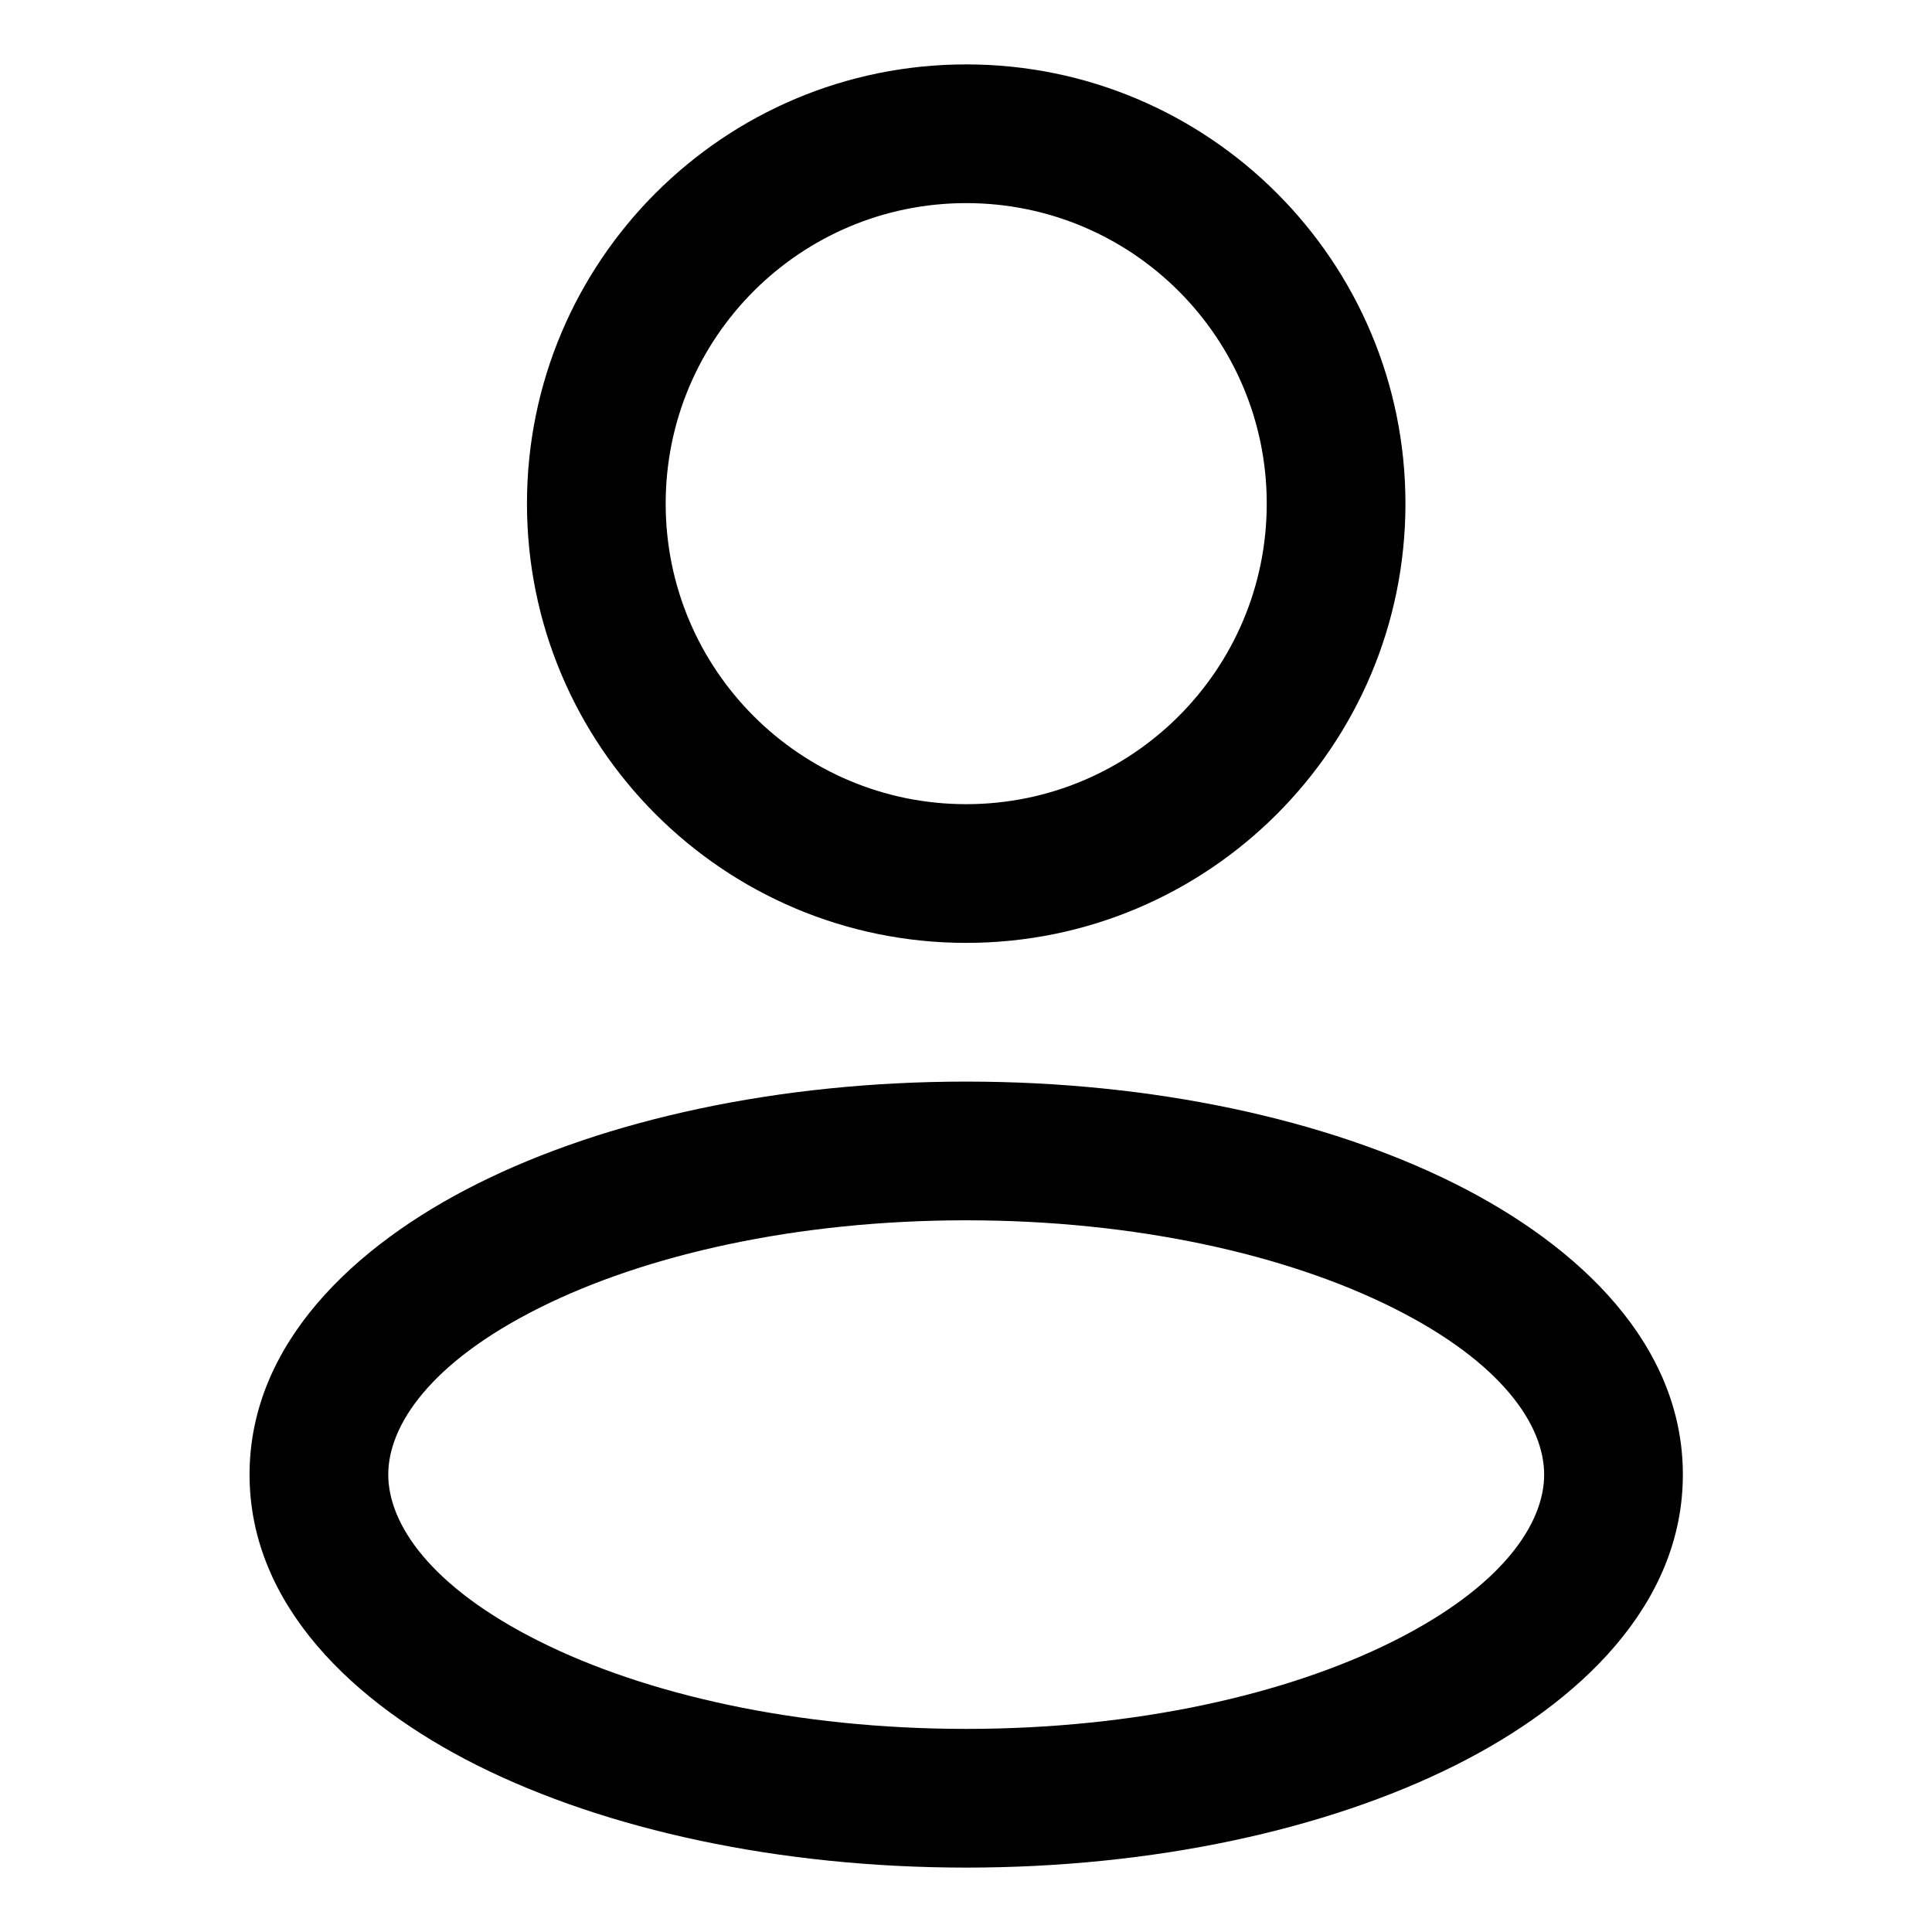 <?xml version="1.0" standalone="no"?><!DOCTYPE svg PUBLIC "-//W3C//DTD SVG 1.1//EN" "http://www.w3.org/Graphics/SVG/1.1/DTD/svg11.dtd"><svg t="1683450445756" class="icon" viewBox="0 0 1024 1024" version="1.1" xmlns="http://www.w3.org/2000/svg" p-id="1866" xmlns:xlink="http://www.w3.org/1999/xlink" width="64" height="64"><path d="M671.398 266.94c0 87.979-71.313 159.29-159.29 159.29v73.517c128.559 0 232.806-104.247 232.806-232.806h-73.517z m-159.29 159.29c-87.977 0-159.287-71.313-159.287-159.29h-73.519c0 128.559 104.25 232.806 232.806 232.806v-73.517z m-159.287-159.29c0-87.977 71.311-159.287 159.287-159.287V34.133c-128.557 0-232.806 104.247-232.806 232.806h73.519z m159.287-159.287c87.979 0 159.29 71.311 159.29 159.287h73.517C744.917 138.381 640.668 34.133 512.109 34.133v73.519z m306.325 673.914c0 25.926-22.005 59.354-80.183 88.418-55.972 27.985-135.861 46.364-226.142 46.364V989.867c99.2 0 190.852-20.047 259.029-54.11 66.018-33.033 120.815-85.378 120.815-154.191H818.432z m-306.325 134.784c-90.278 0-170.17-18.381-226.14-46.366-58.178-29.065-80.183-62.492-80.183-88.418H132.267c0 68.813 54.795 121.158 120.815 154.191C321.257 969.82 412.911 989.867 512.111 989.867v-73.519z m-306.325-134.784c0-25.926 22.007-59.354 80.186-88.418 55.97-27.985 135.861-46.366 226.14-46.366v-73.517c-99.2 0-190.852 20.045-259.029 54.11C187.063 660.407 132.267 712.753 132.267 781.566h73.519z m306.325-134.784c90.283 0 170.17 18.381 226.142 46.366 58.176 29.065 80.183 62.492 80.183 88.418h73.519c0-68.813-54.797-121.158-120.815-154.191-68.177-34.065-159.829-54.11-259.029-54.11v73.517z" p-id="1867"></path></svg>
